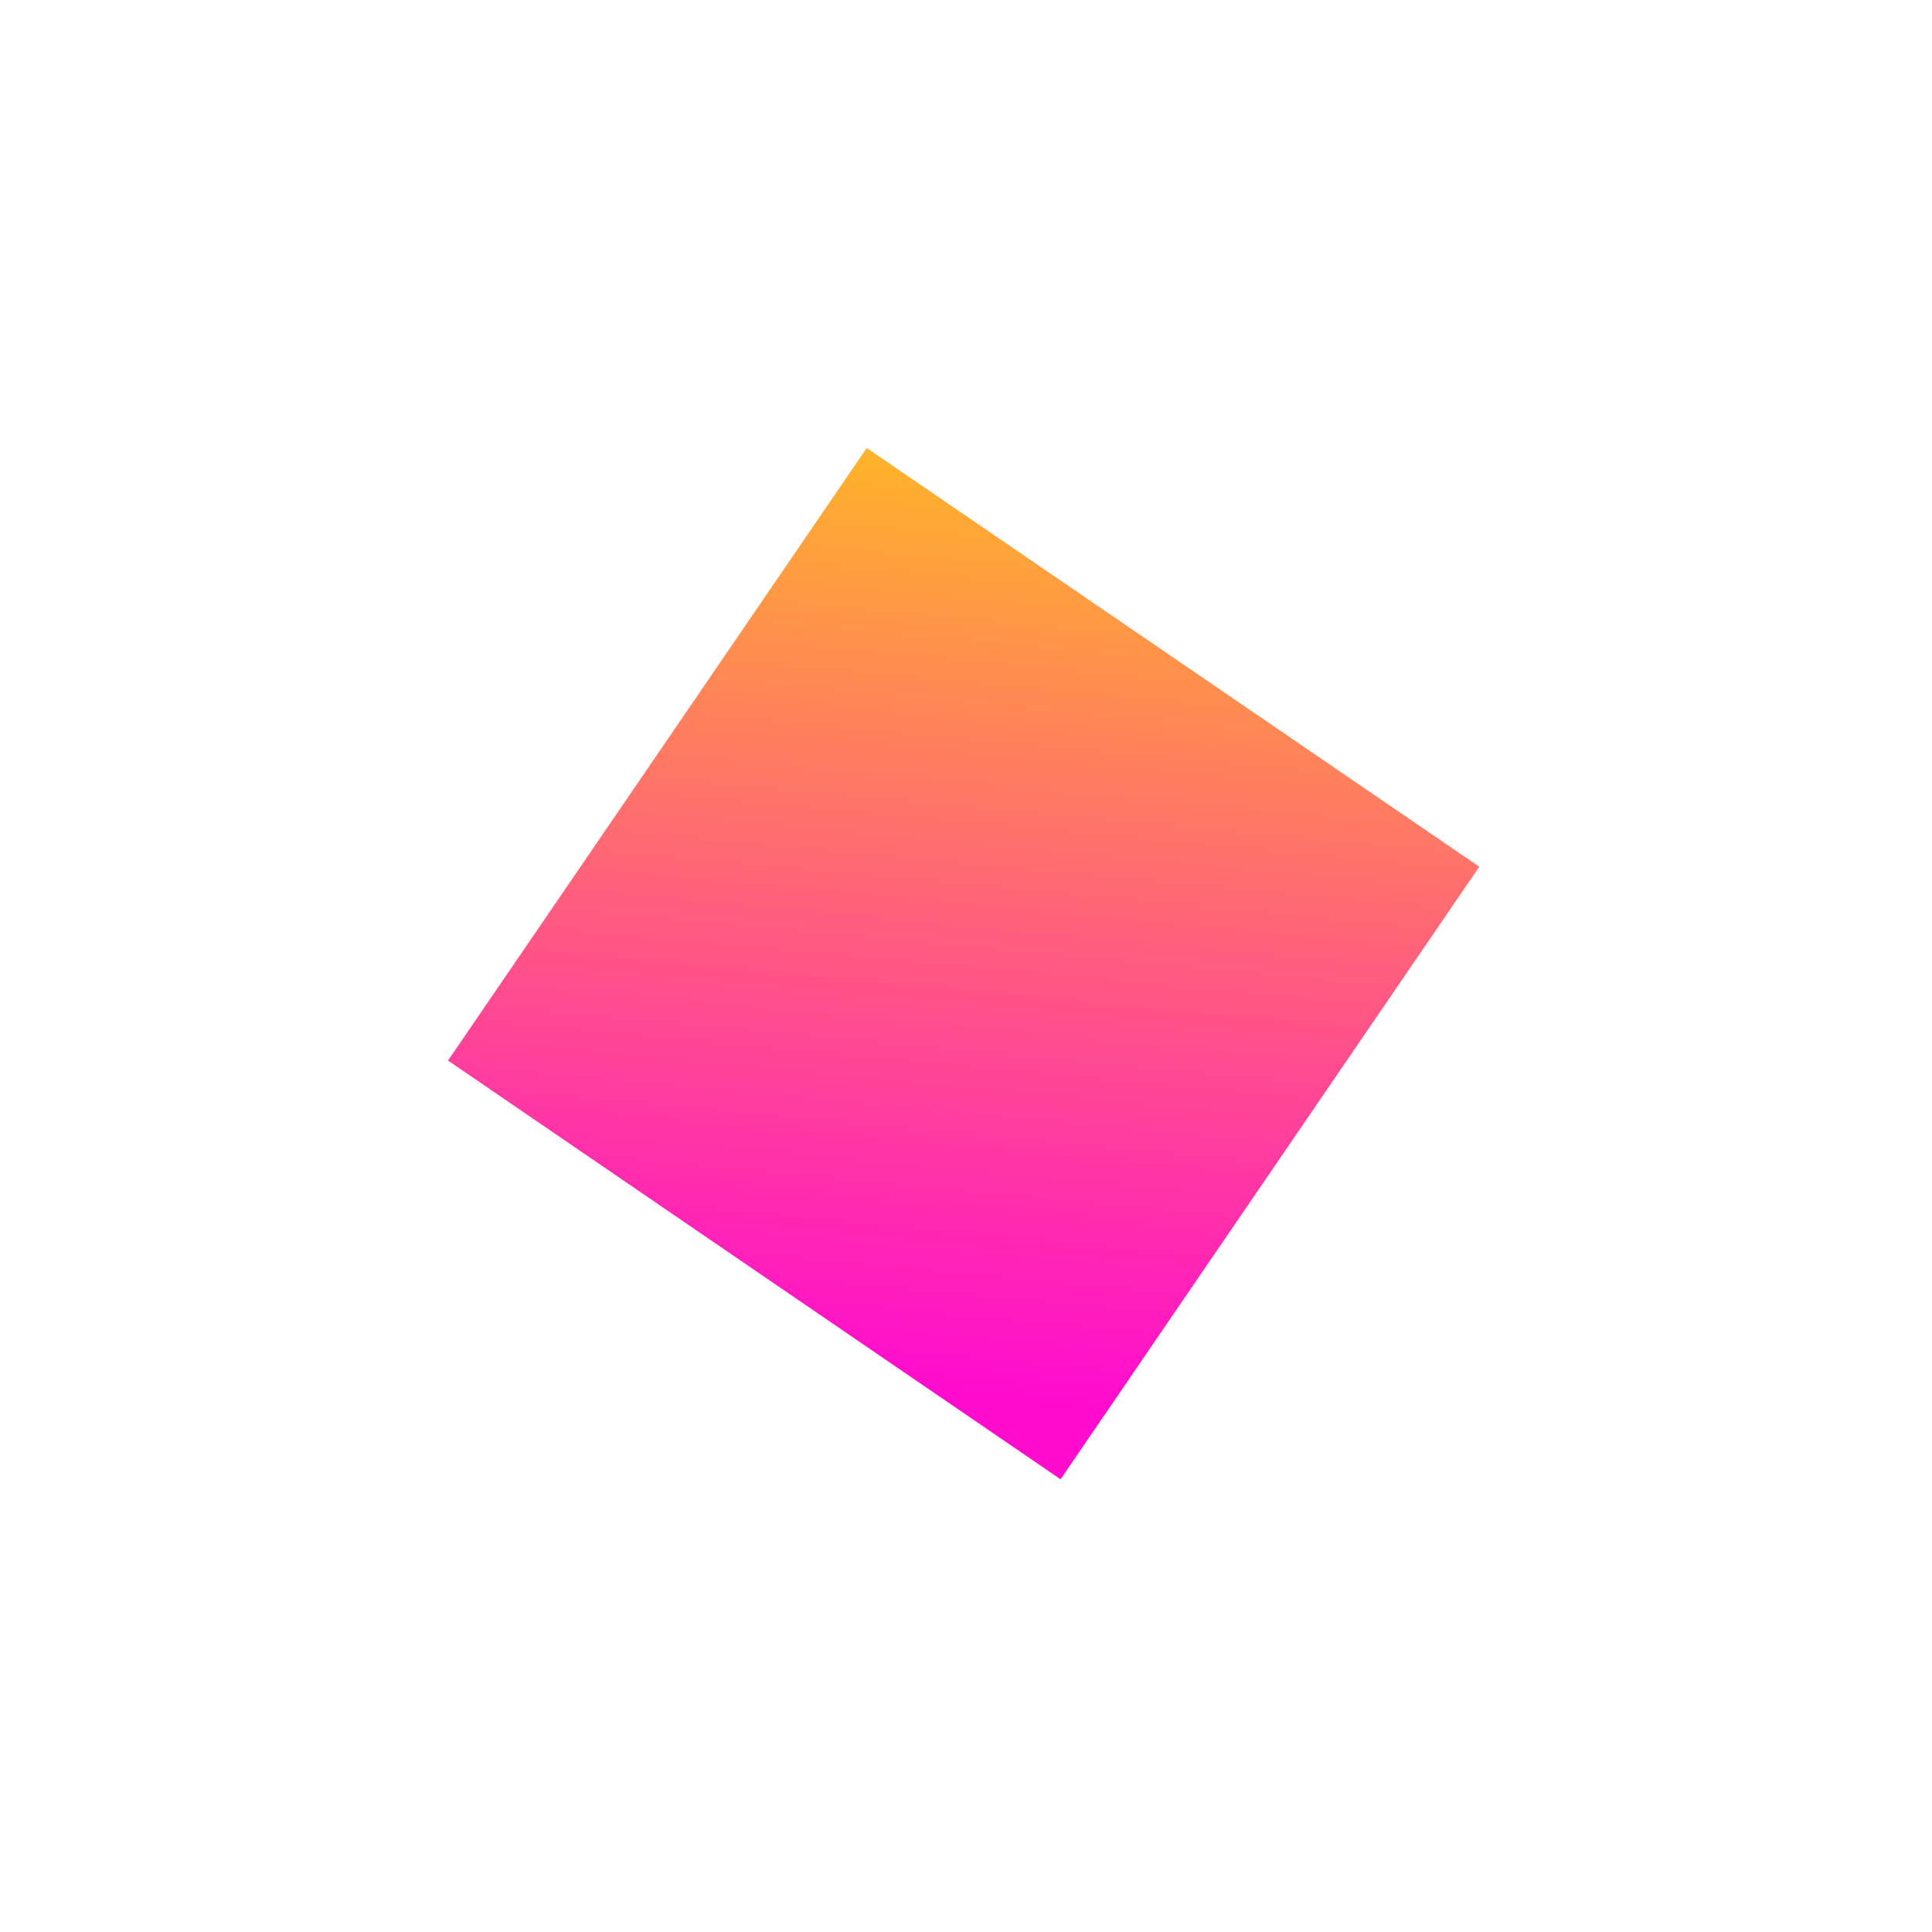 <svg width="138" height="138" viewBox="0 0 138 138" fill="none" xmlns="http://www.w3.org/2000/svg">
<g filter="url(#filter0_f)">
<rect x="61.91" y="32" width="53" height="53" transform="rotate(34.356 61.91 32)" fill="url(#paint0_linear)"/>
</g>
<defs>
<filter id="filter0_f" x="0" y="0" width="137.664" height="137.664" filterUnits="userSpaceOnUse" color-interpolation-filters="sRGB">
<feFlood flood-opacity="0" result="BackgroundImageFix"/>
<feBlend mode="normal" in="SourceGraphic" in2="BackgroundImageFix" result="shape"/>
<feGaussianBlur stdDeviation="16" result="effect1_foregroundBlur"/>
</filter>
<linearGradient id="paint0_linear" x1="88.41" y1="93.011" x2="48.214" y2="20.452" gradientUnits="userSpaceOnUse">
<stop stop-color="#FF0CCE"/>
<stop offset="1" stop-color="#FFDE00"/>
</linearGradient>
</defs>
</svg>
